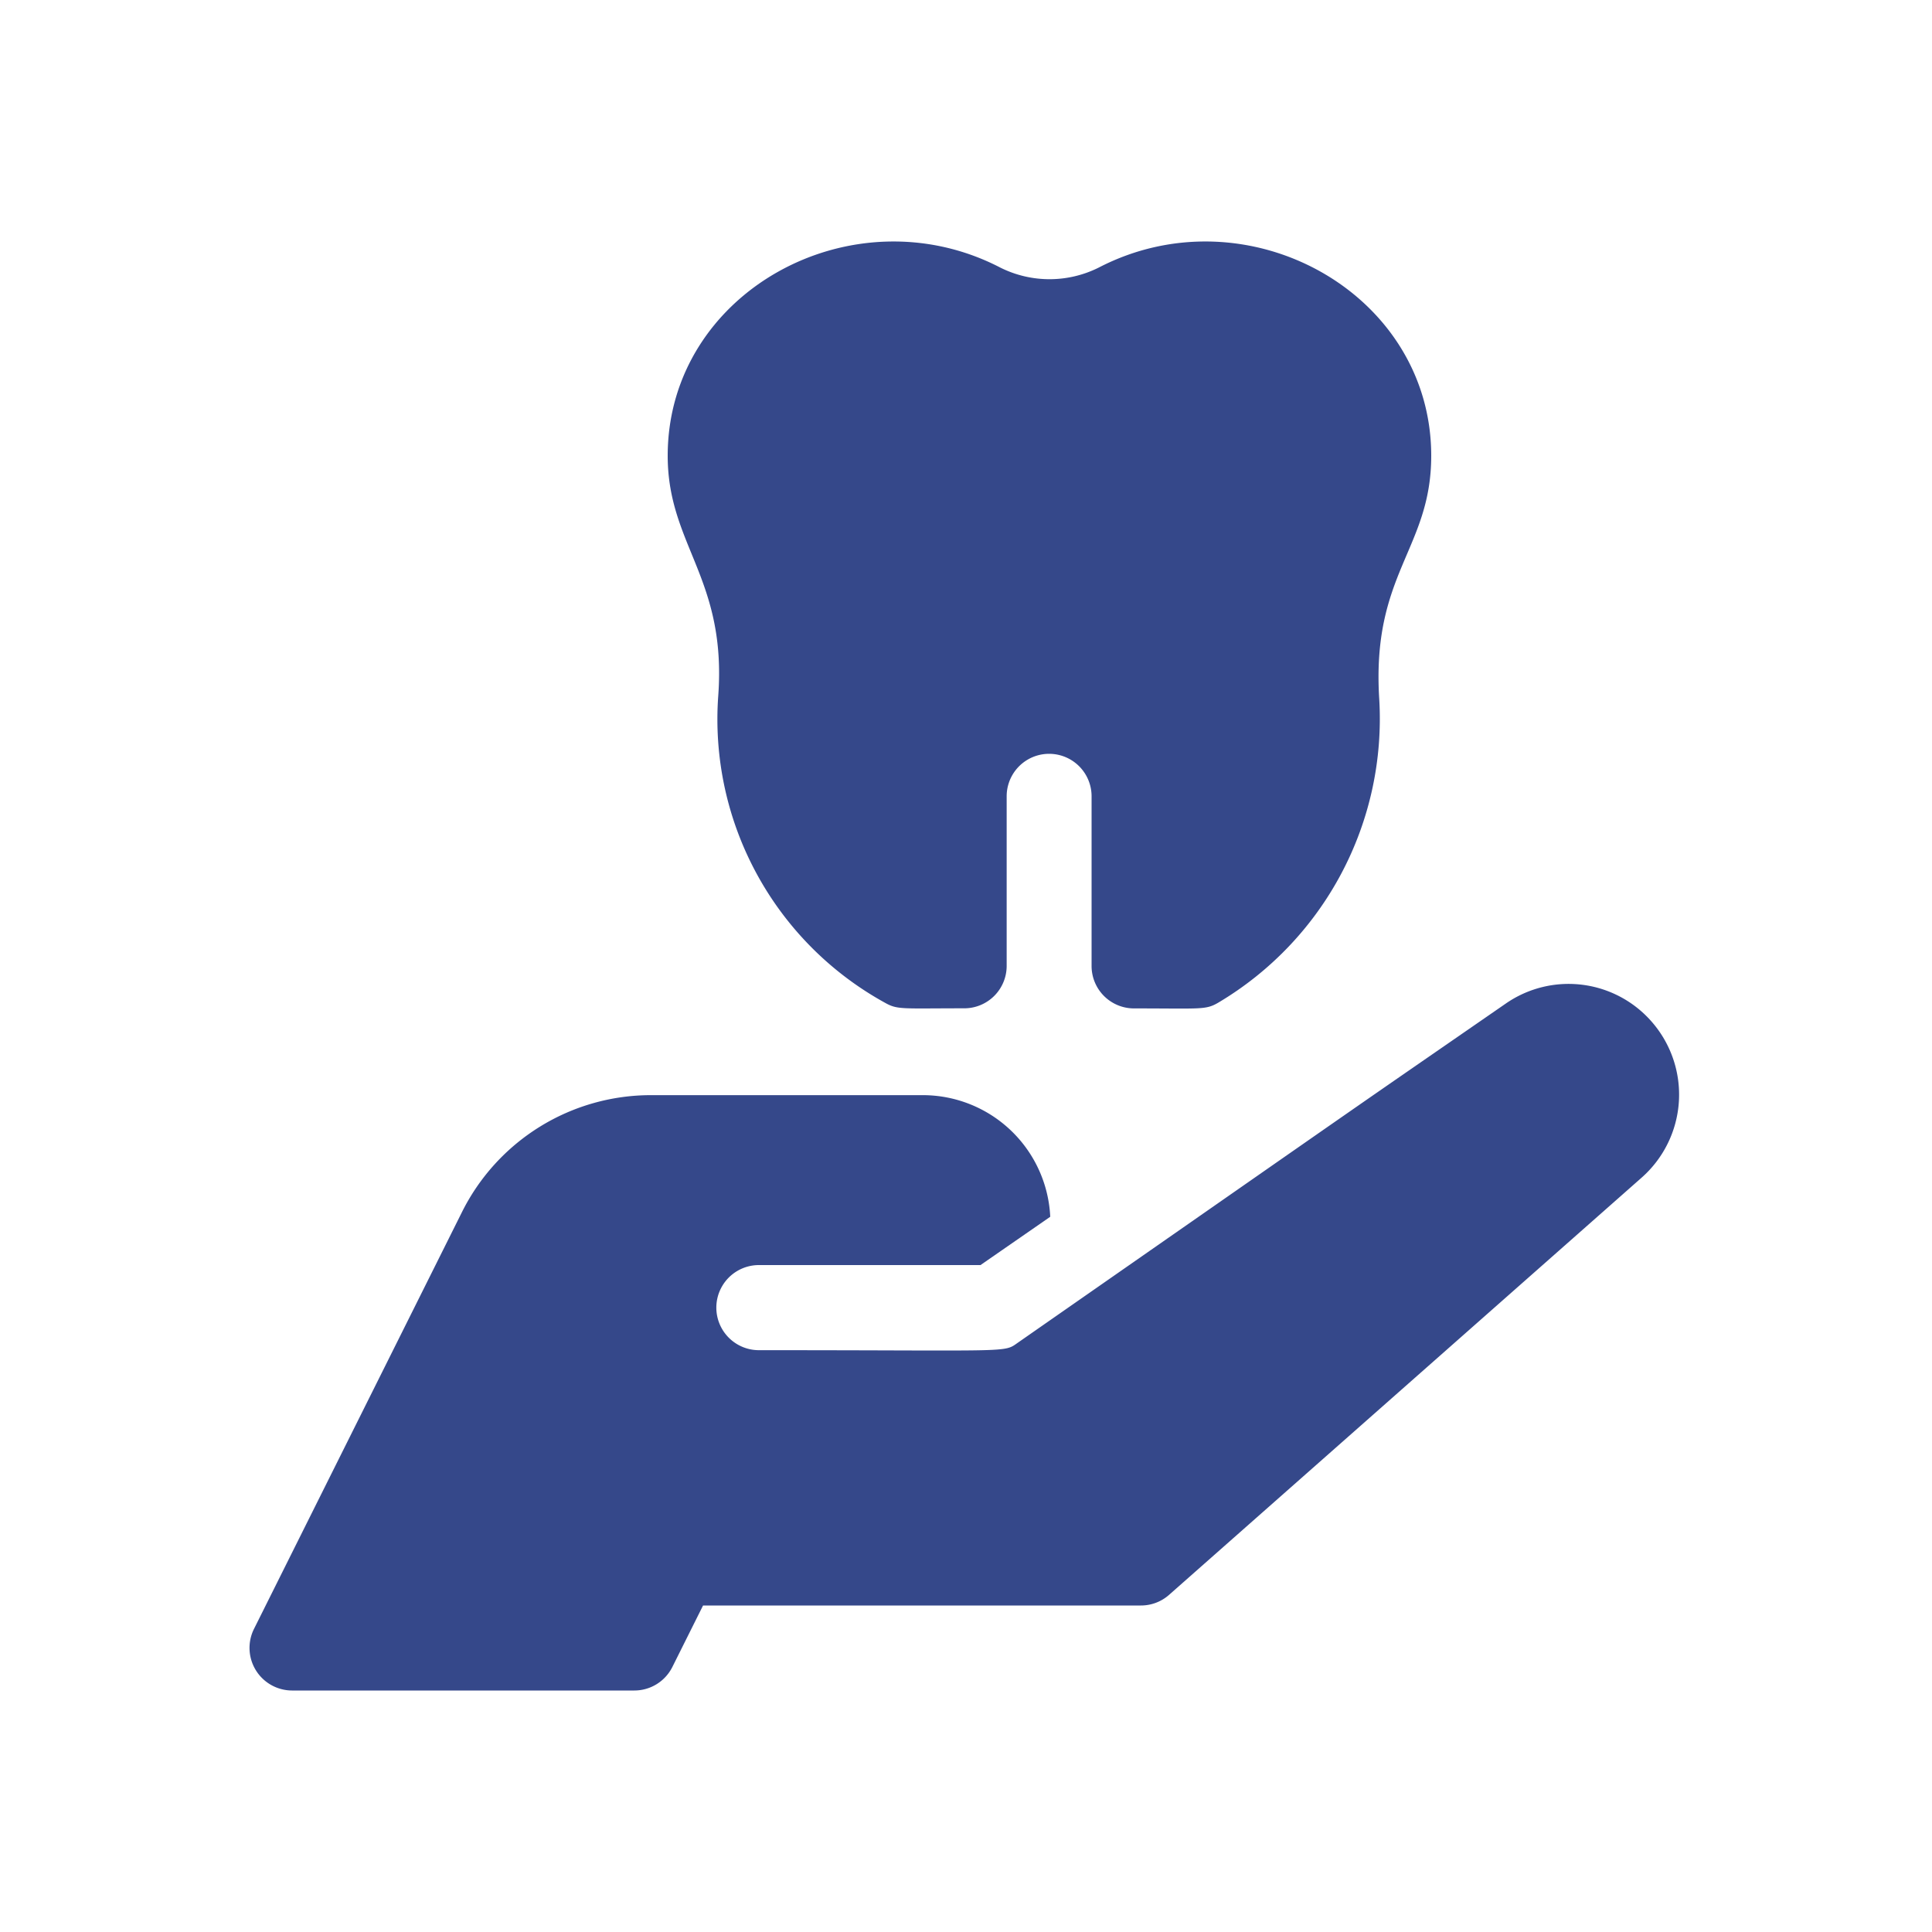 <svg data-name="Layer 1" xmlns="http://www.w3.org/2000/svg" viewBox="0 0 200 200"><path d="M170.95 105.73a11.41 11.41 0 0 0-15.06-1.85c-19 13.13-8 5.49-50.5 35.1-1.55 1.08-.27.79-26.83.79a4.4 4.4 0 0 1 0-8.81h22.94l7.22-5a13.21 13.21 0 0 0-13.17-12.59h-28.1a21.85 21.85 0 0 0-19.65 12.15l-21.51 43.11a4.41 4.41 0 0 0 3.93 6.37h35.45a4.4 4.4 0 0 0 3.93-2.43l3.18-6.37h45.33a4.39 4.39 0 0 0 2.91-1.1l48.92-43.19a11.46 11.46 0 0 0 1.01-16.18zm-22.79-58.55c0-16.91-19.09-27.43-34.42-19.48a11.39 11.39 0 0 1-10.19 0c-15.3-7.93-34.43 2.51-34.43 19.48 0 9.24 6.13 12.69 5.23 24.89a33.5 33.5 0 0 0 17.29 31.75c1.29.72 1.73.56 8.18.56a4.39 4.39 0 0 0 4.39-4.39V82.43a4.39 4.39 0 0 1 8.79 0V100a4.39 4.39 0 0 0 4.39 4.39c7 0 7.41.18 8.75-.61a34.18 34.18 0 0 0 16.64-31.38c-.83-13.03 5.38-15.55 5.38-25.22z" style="fill:#35488a"/></svg>